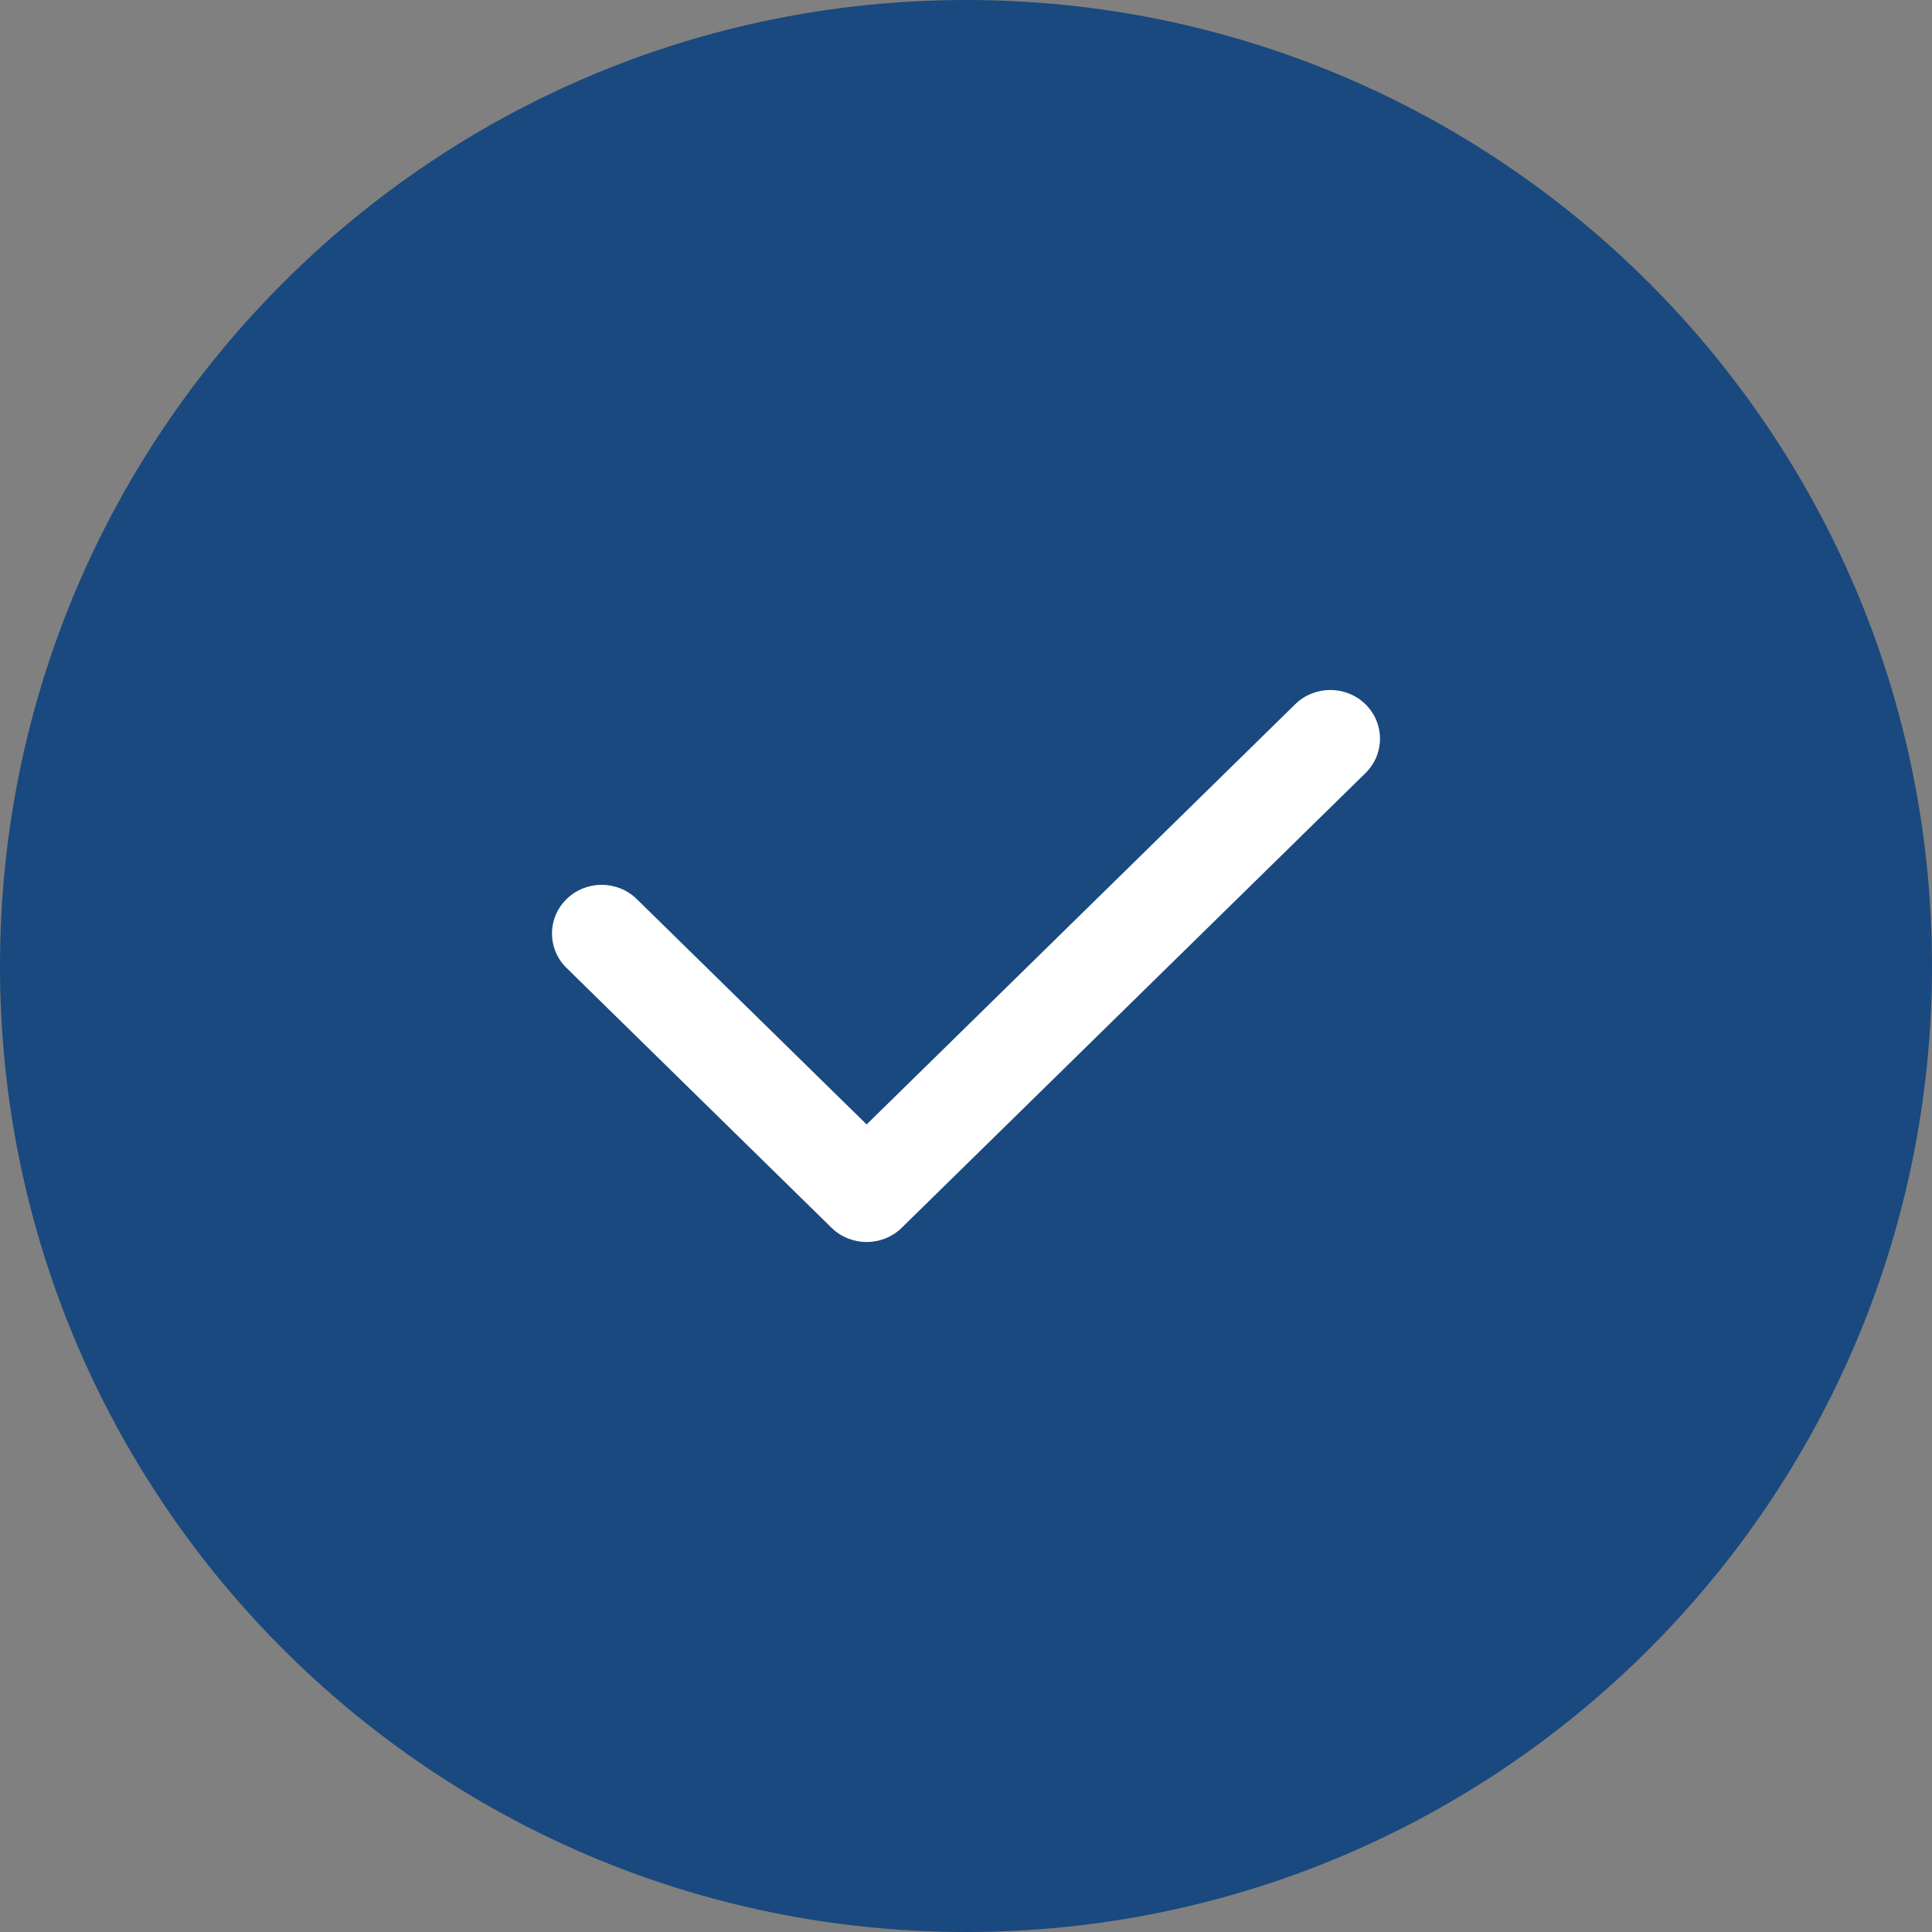 <svg xmlns="http://www.w3.org/2000/svg" fill="none" viewBox="0 0 56 56" height="56" width="56">
<rect x="0" y="0" width="56" height="56" fill="#808080" stroke="none"/>
<g clip-path="url(#clip0_15189_786)">
<path fill="#19497F" d="M56 28C56 12.536 43.464 0 28 0C12.536 0 0 12.536 0 28C0 43.464 12.536 56 28 56C43.464 56 56 43.464 56 28Z"></path>
<path fill="white" d="M39.578 20.413C40.141 20.965 40.141 21.859 39.578 22.41L26.138 35.587C25.576 36.138 24.664 36.138 24.102 35.587L16.422 28.057C15.859 27.506 15.859 26.612 16.422 26.061C16.984 25.509 17.896 25.509 18.458 26.061L25.12 32.592L37.542 20.413C38.104 19.862 39.016 19.862 39.578 20.413Z" clip-rule="evenodd" fill-rule="evenodd"></path>
</g>
<defs>
<clipPath id="clip0_15189_786">
<rect fill="white" height="56" width="56"></rect>
</clipPath>
</defs>
</svg>
